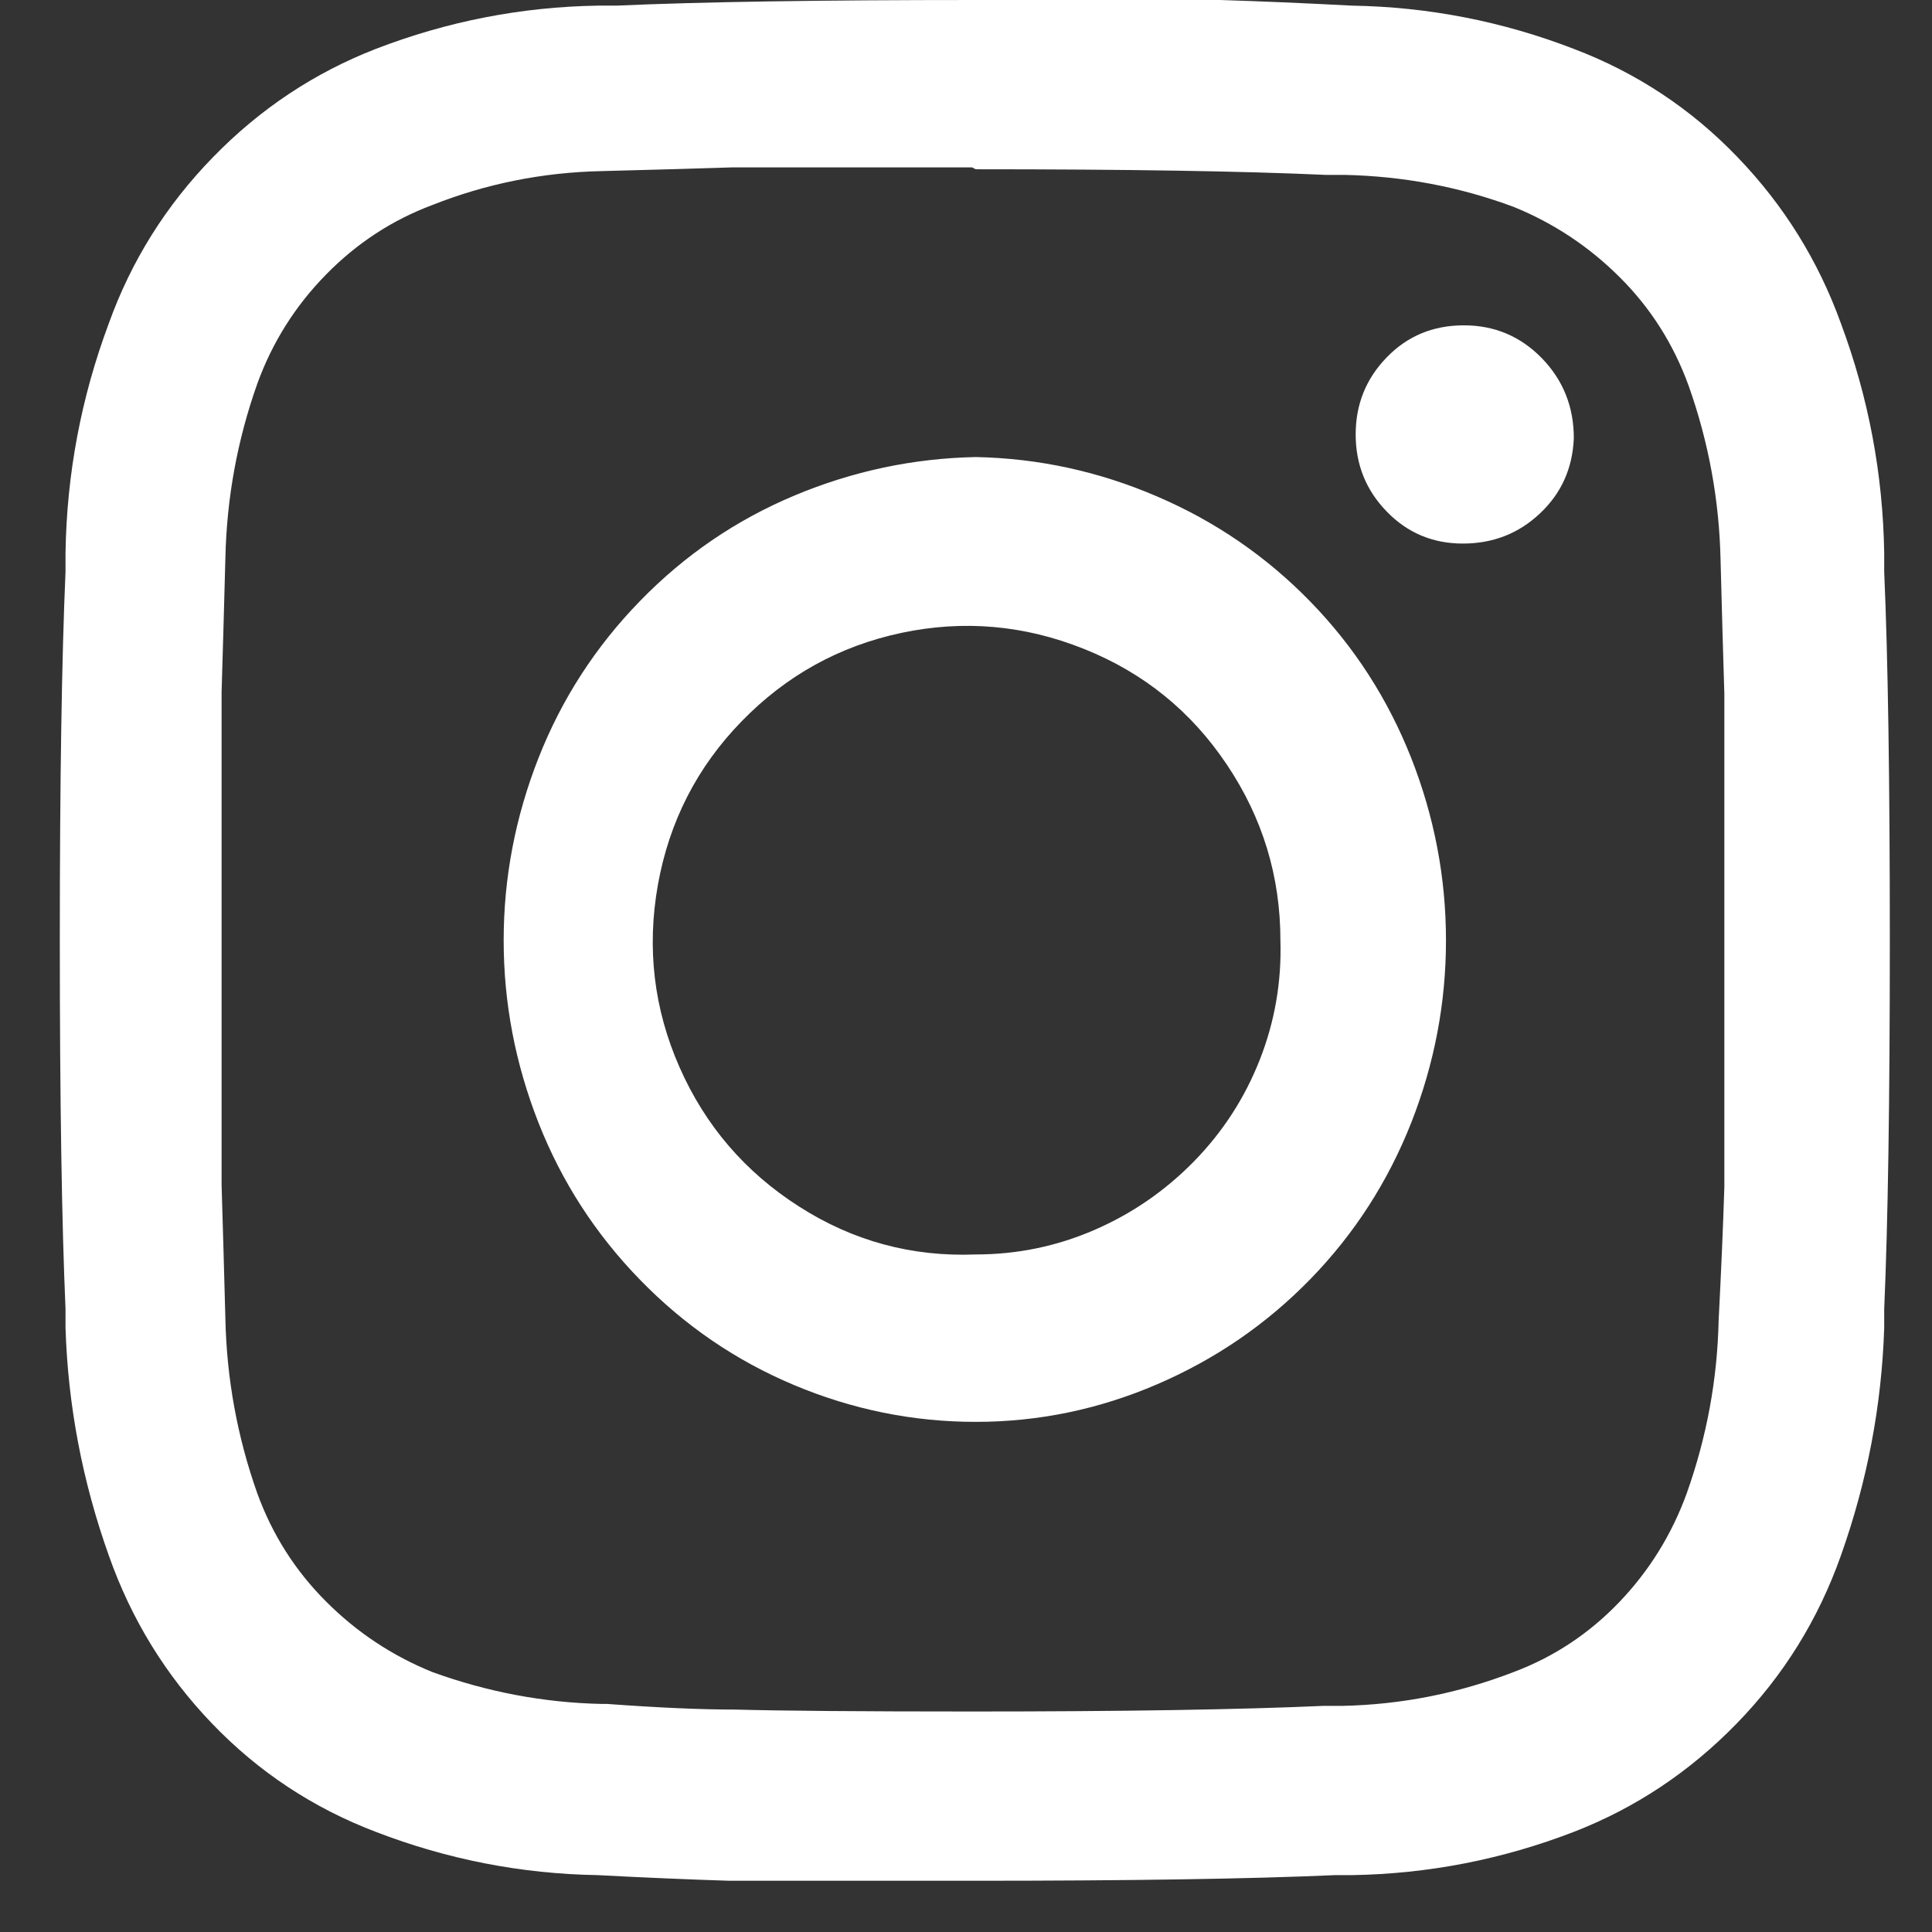 <svg width="23" height="23" viewBox="0 0 23 23" fill="none" xmlns="http://www.w3.org/2000/svg">
<rect x="0" y="0" width="23" height="23" fill="#333333" stroke="none"/>
<g clip-path="url(#clip0_1_779)">
<path d="M11.616 -1.90735e-06C9.765 -1.90735e-06 8.34 0.022 7.34 0.067H7.116C6.205 0.082 5.325 0.254 4.474 0.582C3.743 0.866 3.097 1.295 2.537 1.87C1.977 2.444 1.563 3.105 1.295 3.851C0.966 4.732 0.794 5.642 0.78 6.583V6.807C0.735 7.837 0.712 9.299 0.712 11.195C0.712 13.091 0.735 14.553 0.78 15.583V15.807C0.809 16.733 0.981 17.636 1.295 18.517C1.563 19.278 1.974 19.946 2.526 20.52C3.078 21.095 3.728 21.524 4.474 21.808C5.325 22.136 6.205 22.308 7.116 22.323C7.683 22.353 8.206 22.375 8.683 22.39H11.594C13.445 22.39 14.878 22.368 15.893 22.323H16.094C17.005 22.308 17.886 22.136 18.736 21.808C19.468 21.524 20.113 21.095 20.673 20.52C21.233 19.946 21.647 19.278 21.916 18.517C22.229 17.636 22.401 16.733 22.431 15.807V15.583C22.476 14.553 22.498 13.091 22.498 11.195C22.498 9.299 22.476 7.837 22.431 6.807V6.583C22.416 5.642 22.244 4.732 21.916 3.851C21.647 3.105 21.237 2.444 20.684 1.87C20.132 1.295 19.483 0.866 18.736 0.582C17.886 0.254 17.005 0.082 16.094 0.067C15.527 0.037 15.005 0.015 14.527 -1.90735e-06H11.616ZM11.616 2.015C13.408 2.015 14.796 2.037 15.781 2.082H16.005C16.706 2.097 17.378 2.224 18.02 2.463C18.497 2.657 18.919 2.937 19.285 3.303C19.651 3.668 19.923 4.097 20.102 4.59C20.341 5.262 20.468 5.956 20.483 6.672C20.498 7.254 20.513 7.784 20.528 8.262V11.195V14.128C20.513 14.606 20.49 15.136 20.46 15.718C20.445 16.419 20.319 17.106 20.08 17.778C19.901 18.27 19.632 18.703 19.274 19.076C18.916 19.449 18.497 19.726 18.02 19.905C17.363 20.159 16.684 20.293 15.982 20.308H15.758C14.773 20.352 13.378 20.375 11.572 20.375C10.243 20.375 9.303 20.367 8.75 20.352C8.347 20.352 7.84 20.33 7.228 20.285H7.161C6.474 20.27 5.802 20.143 5.146 19.905C4.668 19.711 4.246 19.431 3.881 19.065C3.515 18.699 3.242 18.27 3.063 17.778C2.825 17.106 2.698 16.412 2.683 15.695C2.668 15.128 2.653 14.598 2.638 14.106V8.24C2.653 7.747 2.668 7.217 2.683 6.65C2.698 5.933 2.825 5.239 3.063 4.568C3.242 4.075 3.515 3.642 3.881 3.269C4.246 2.896 4.668 2.62 5.146 2.441C5.787 2.187 6.459 2.052 7.161 2.037C7.713 2.023 8.228 2.008 8.706 1.993H11.572L11.616 2.015ZM11.616 5.441C10.87 5.456 10.15 5.609 9.456 5.9C8.762 6.191 8.15 6.609 7.62 7.154C7.09 7.698 6.687 8.322 6.411 9.023C6.135 9.725 5.996 10.449 5.996 11.195C5.996 11.941 6.135 12.665 6.411 13.367C6.687 14.068 7.09 14.692 7.62 15.236C8.15 15.781 8.762 16.199 9.456 16.49C10.15 16.781 10.87 16.927 11.616 16.927C12.363 16.927 13.083 16.778 13.777 16.479C14.471 16.18 15.079 15.763 15.602 15.225C16.124 14.688 16.523 14.068 16.8 13.367C17.076 12.665 17.214 11.941 17.214 11.195C17.214 10.449 17.076 9.725 16.8 9.023C16.523 8.322 16.124 7.702 15.602 7.165C15.079 6.627 14.471 6.209 13.777 5.911C13.083 5.612 12.363 5.456 11.616 5.441ZM11.616 14.934C10.855 14.964 10.153 14.774 9.512 14.363C8.87 13.953 8.396 13.4 8.09 12.706C7.784 12.012 7.698 11.288 7.832 10.534C7.967 9.781 8.299 9.131 8.829 8.587C9.359 8.042 9.993 7.691 10.732 7.534C11.471 7.378 12.195 7.441 12.904 7.725C13.613 8.008 14.18 8.467 14.605 9.102C15.031 9.736 15.243 10.434 15.243 11.195C15.258 11.688 15.176 12.162 14.997 12.617C14.818 13.072 14.557 13.475 14.214 13.826C13.87 14.177 13.475 14.449 13.027 14.643C12.579 14.837 12.109 14.934 11.616 14.934ZM18.736 5.217C18.721 5.575 18.587 5.874 18.333 6.112C18.08 6.351 17.774 6.471 17.415 6.471C17.057 6.471 16.755 6.344 16.509 6.09C16.262 5.836 16.139 5.53 16.139 5.172C16.139 4.814 16.262 4.508 16.509 4.254C16.755 4 17.061 3.873 17.427 3.873C17.792 3.873 18.102 4.004 18.356 4.265C18.61 4.527 18.736 4.844 18.736 5.217Z" fill="white"/>
</g>
<defs>
<clipPath id="clip0_1_779">
<rect width="22.39" height="22.39" fill="white" transform="matrix(1 0 0 -1 0.41 22.39)"/>
</clipPath>
</defs>
</svg>
